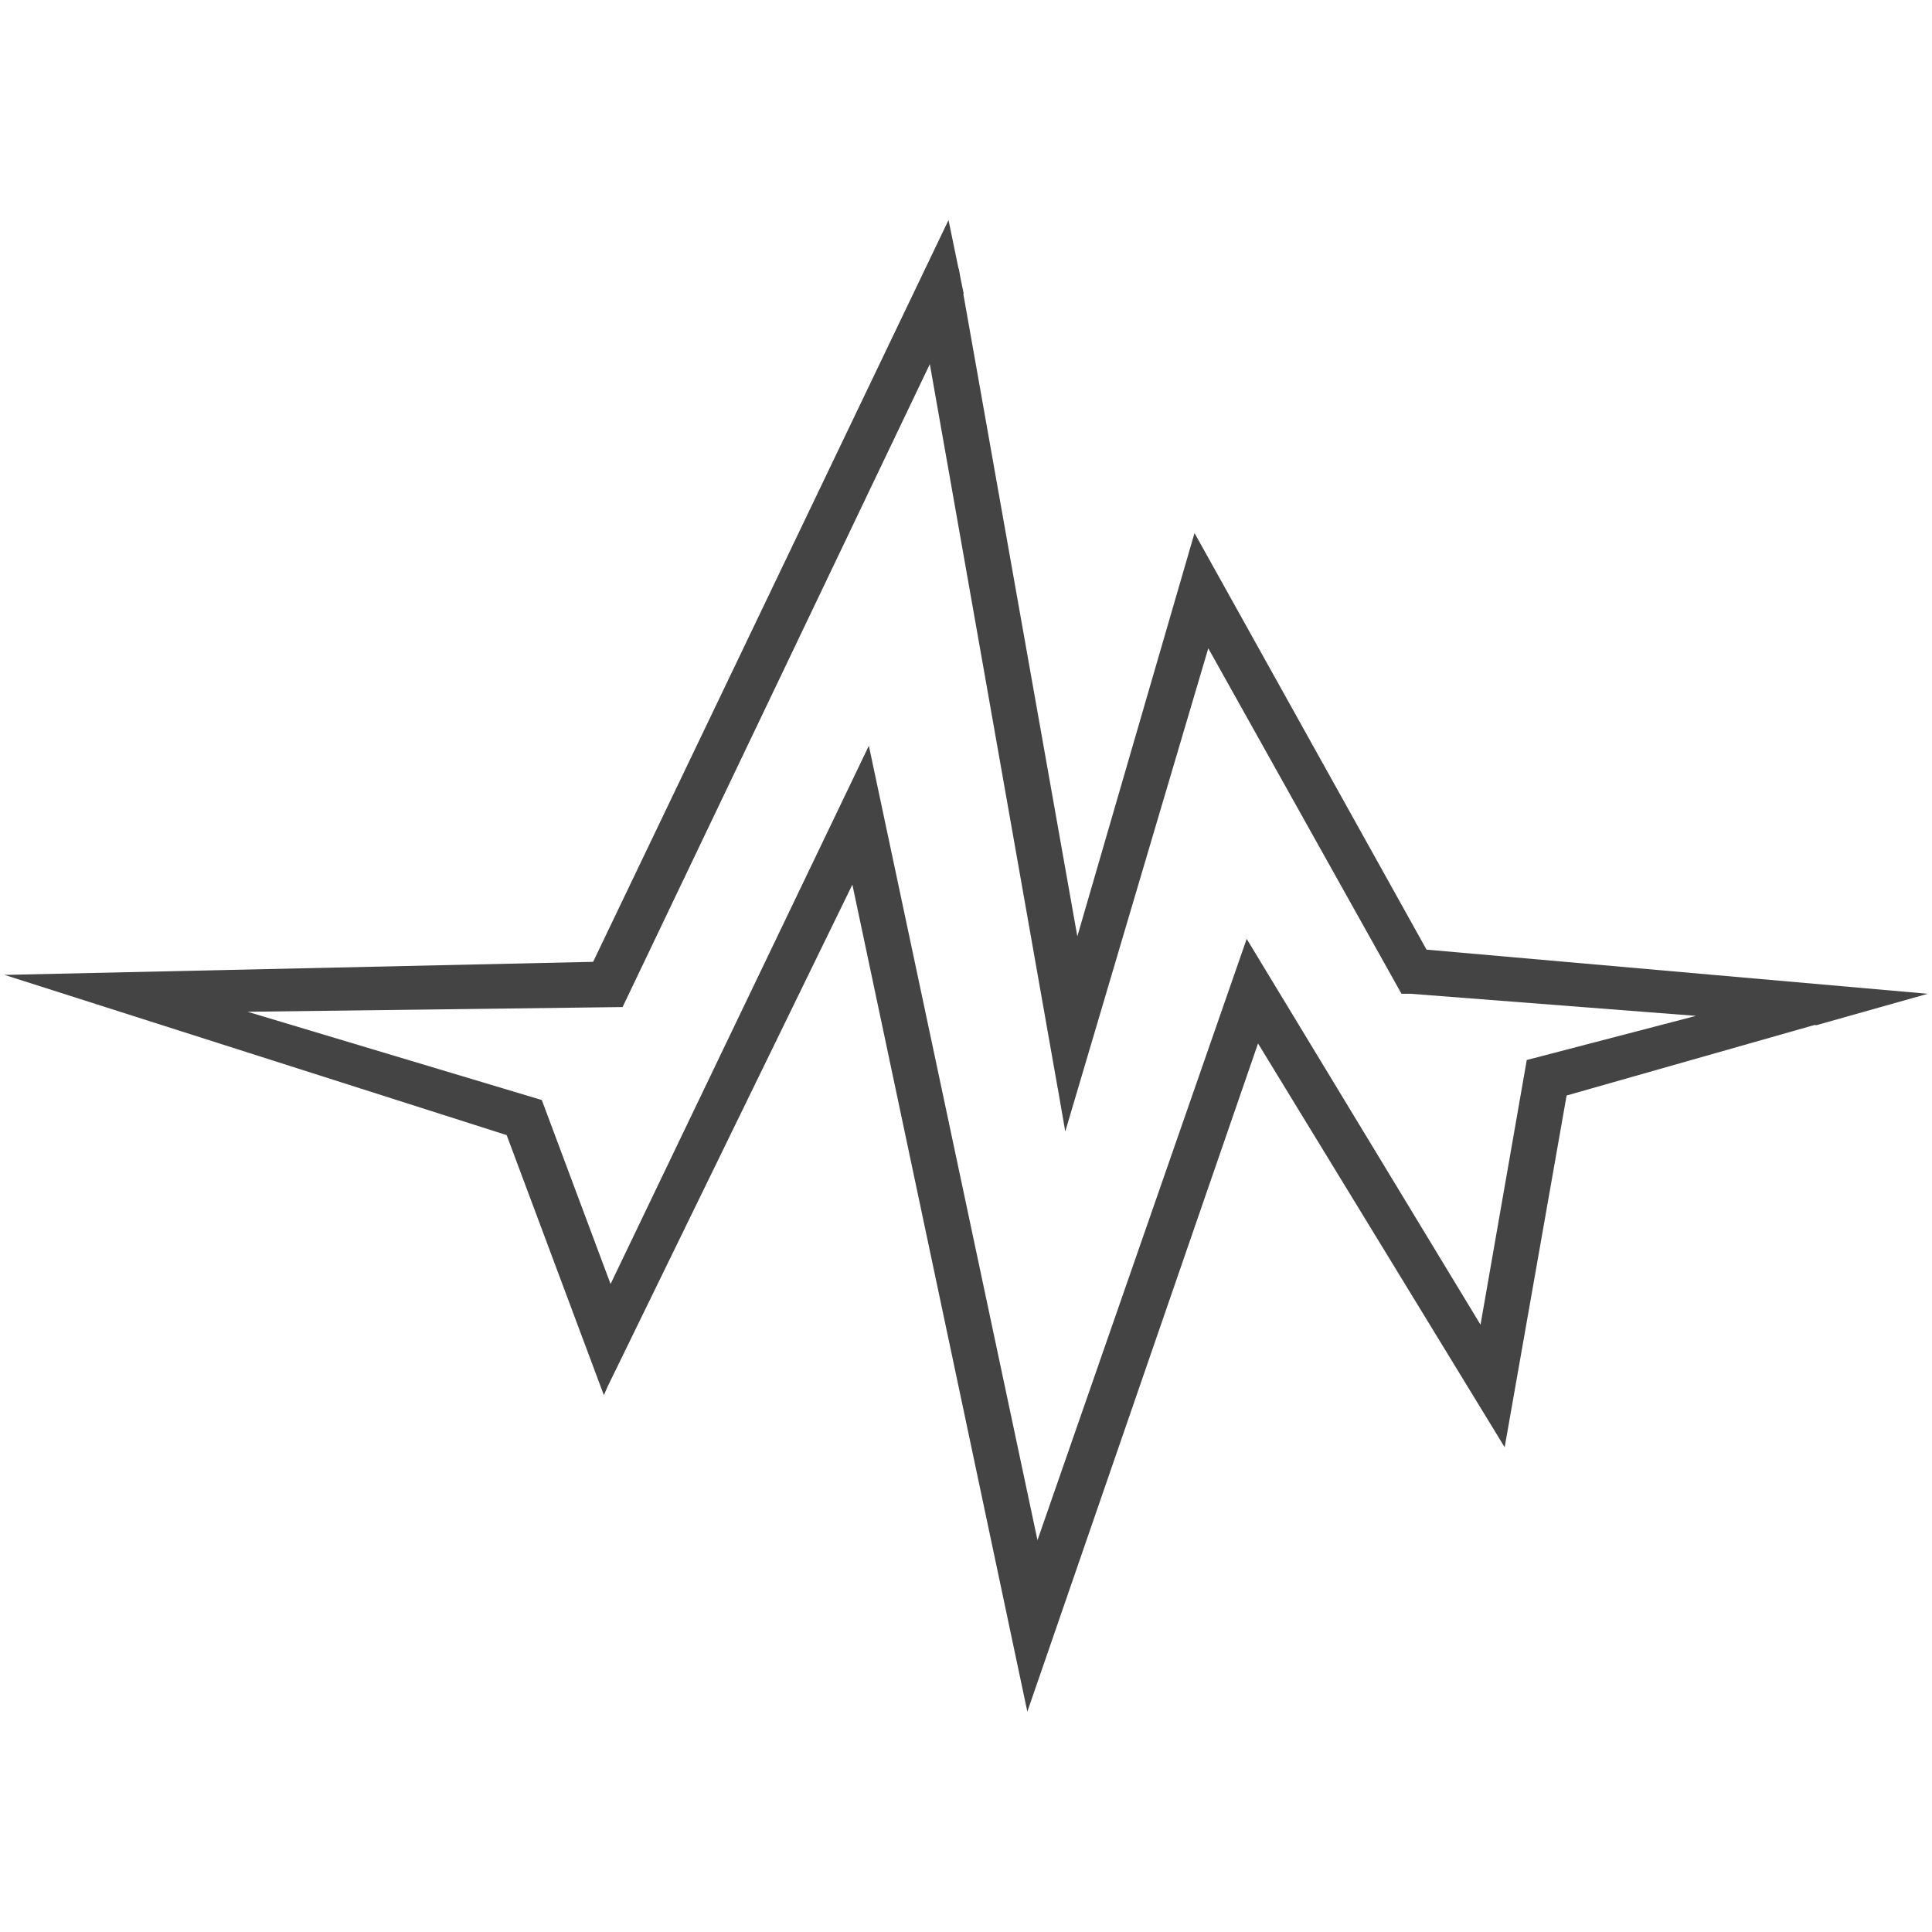 <!-- Generated by IcoMoon.io -->
<svg version="1.1" xmlns="http://www.w3.org/2000/svg" width="32" height="32" viewBox="0 0 32 32">
<title>counter-scream</title>
<path fill="#444" d="M15.711 3.648l0.166 0.804 0.004-0.002 0.031 0.172 0.049 0.237-0.005 0.011 1.888 10.639 1.941-6.68 3.843 6.9 8.302 0.731-1.844 0.52-0.032-0.003-4.106 1.168-1.026 5.826-4.085-6.688-3.821 11.067-2.898-13.698-4.054 8.314-0.062 0.142-1.61-4.307-8.322-2.655h0.078l9.676-0.215 5.886-12.285zM15.4 6.033l-5.088 10.647-6.211 0.078 4.873 1.462 1.139 3.047 4.278-8.915 2.793 13.158 3.465-9.959 3.873 6.39 0.766-4.384 2.803-0.731-4.726-0.366h-0.152l-3.2-5.722-2.369 8.004-0.124-0.718-0.001 0.001-2.118-11.993z"></path>
</svg>
